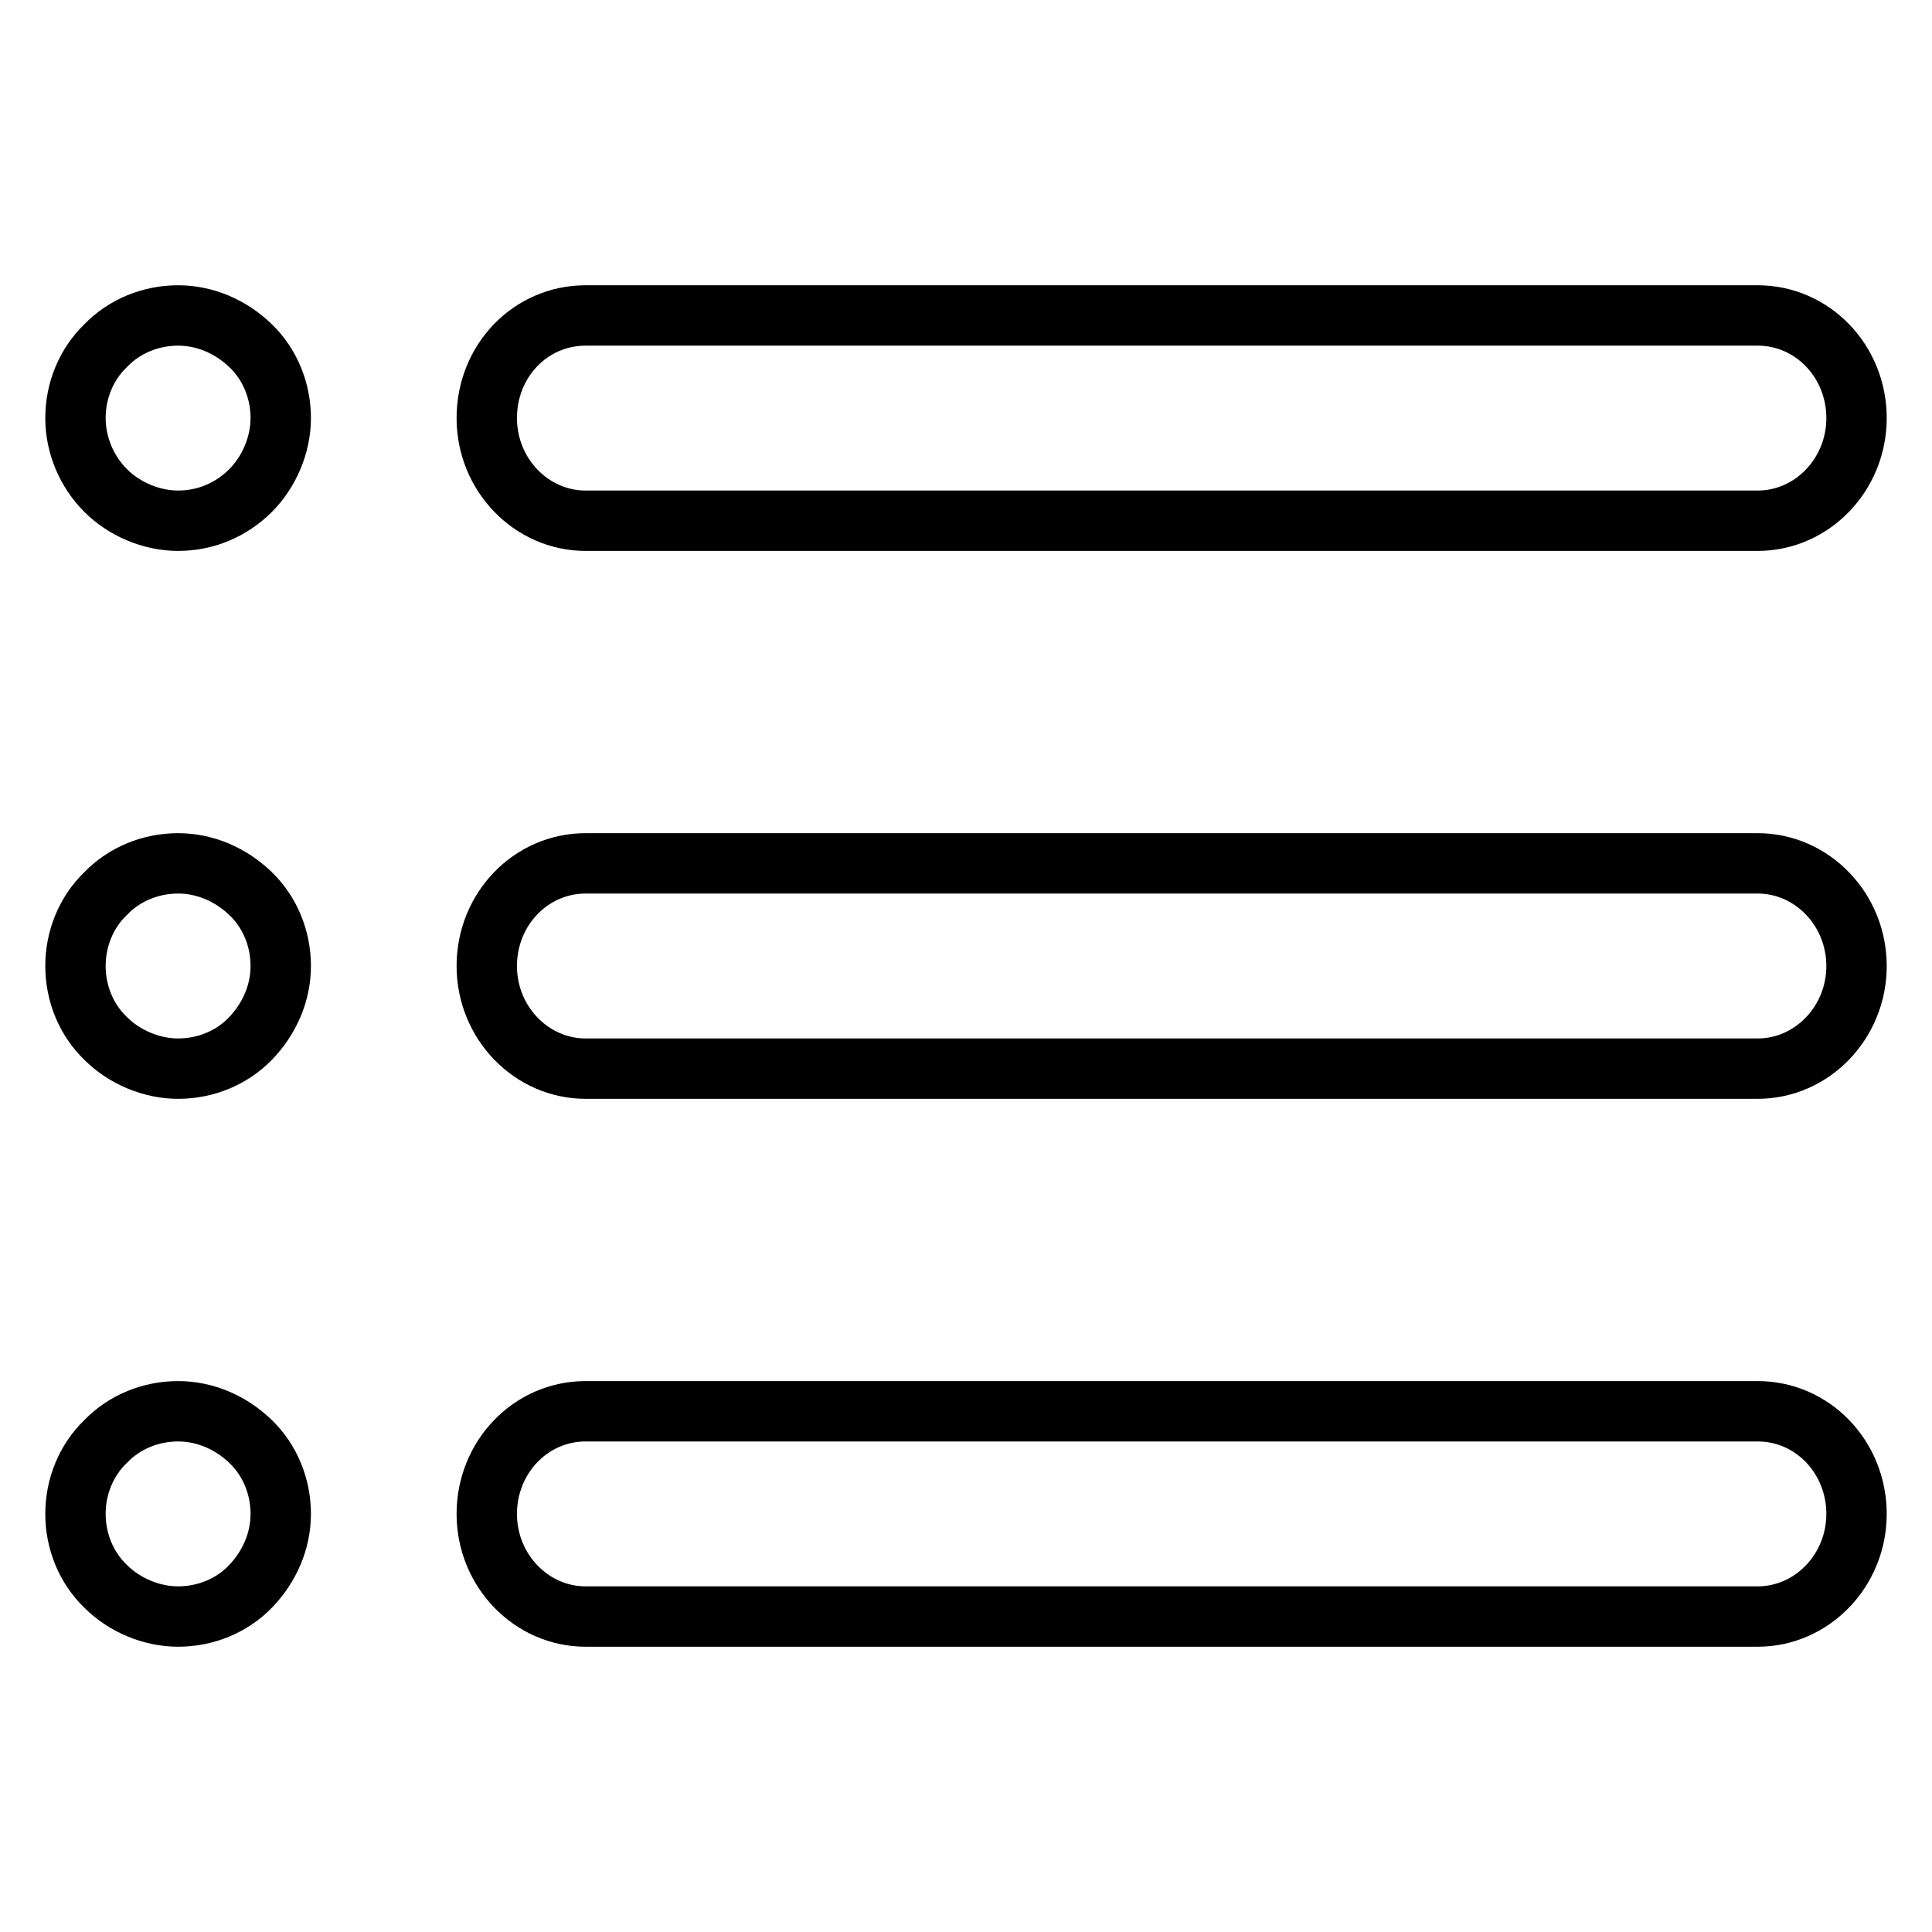 <?xml version="1.0" encoding="utf-8"?>
<!-- Svg Vector Icons : http://www.onlinewebfonts.com/icon -->
<!DOCTYPE svg PUBLIC "-//W3C//DTD SVG 1.1//EN" "http://www.w3.org/Graphics/SVG/1.1/DTD/svg11.dtd">
<svg version="1.1" xmlns="http://www.w3.org/2000/svg" xmlns:xlink="http://www.w3.org/1999/xlink" x="0px" y="0px" viewBox="0 0 256 256" enable-background="new 0 0 256 256" xml:space="preserve">
<g> <path stroke-width="8" fill-opacity="0" stroke="#000000"  d="M10,55.4c0,3.6,1.5,7.1,4,9.6c2.5,2.5,6.1,4,9.6,4c3.6,0,7-1.4,9.6-4c2.5-2.5,4-6.1,4-9.6 c0-3.6-1.4-7.1-4-9.6c-2.6-2.5-6-4-9.6-4c-3.6,0-7.1,1.4-9.6,4C11.4,48.3,10,51.8,10,55.4 M10,128c0,3.6,1.4,7.1,4,9.6 c2.5,2.5,6.1,4,9.6,4c3.6,0,7.1-1.4,9.6-4c2.5-2.6,4-6,4-9.6c0-3.6-1.4-7.1-4-9.6c-2.6-2.5-6-4-9.6-4c-3.6,0-7.1,1.4-9.6,4 C11.4,120.9,10,124.4,10,128 M10,200.6c0,3.6,1.4,7.1,4,9.6c2.5,2.5,6.1,4,9.6,4c3.6,0,7.1-1.4,9.6-4c2.5-2.6,4-6,4-9.6 c0-3.6-1.4-7.1-4-9.6c-2.6-2.5-6-4-9.6-4c-3.6,0-7.1,1.4-9.6,4C11.4,193.5,10,197,10,200.6 M246,55.4c0,7.5-5.9,13.6-13.1,13.6 H77.6c-7.2,0-13.1-6.1-13.1-13.6c0-7.6,5.8-13.6,13.1-13.6h155.3C240.2,41.8,246,47.9,246,55.4 M232.9,141.6H77.6 c-7.2,0-13.1-6.1-13.1-13.6c0-7.5,5.8-13.6,13.1-13.6h155.3c7.2,0,13.1,6.1,13.1,13.6C246,135.5,240.1,141.6,232.9,141.6z  M246,200.6c0,7.5-5.9,13.6-13.1,13.6H77.6c-7.2,0-13.1-6.1-13.1-13.6c0-7.5,5.8-13.6,13.1-13.6h155.3 C240.2,187,246,193.1,246,200.6"/></g>
</svg>